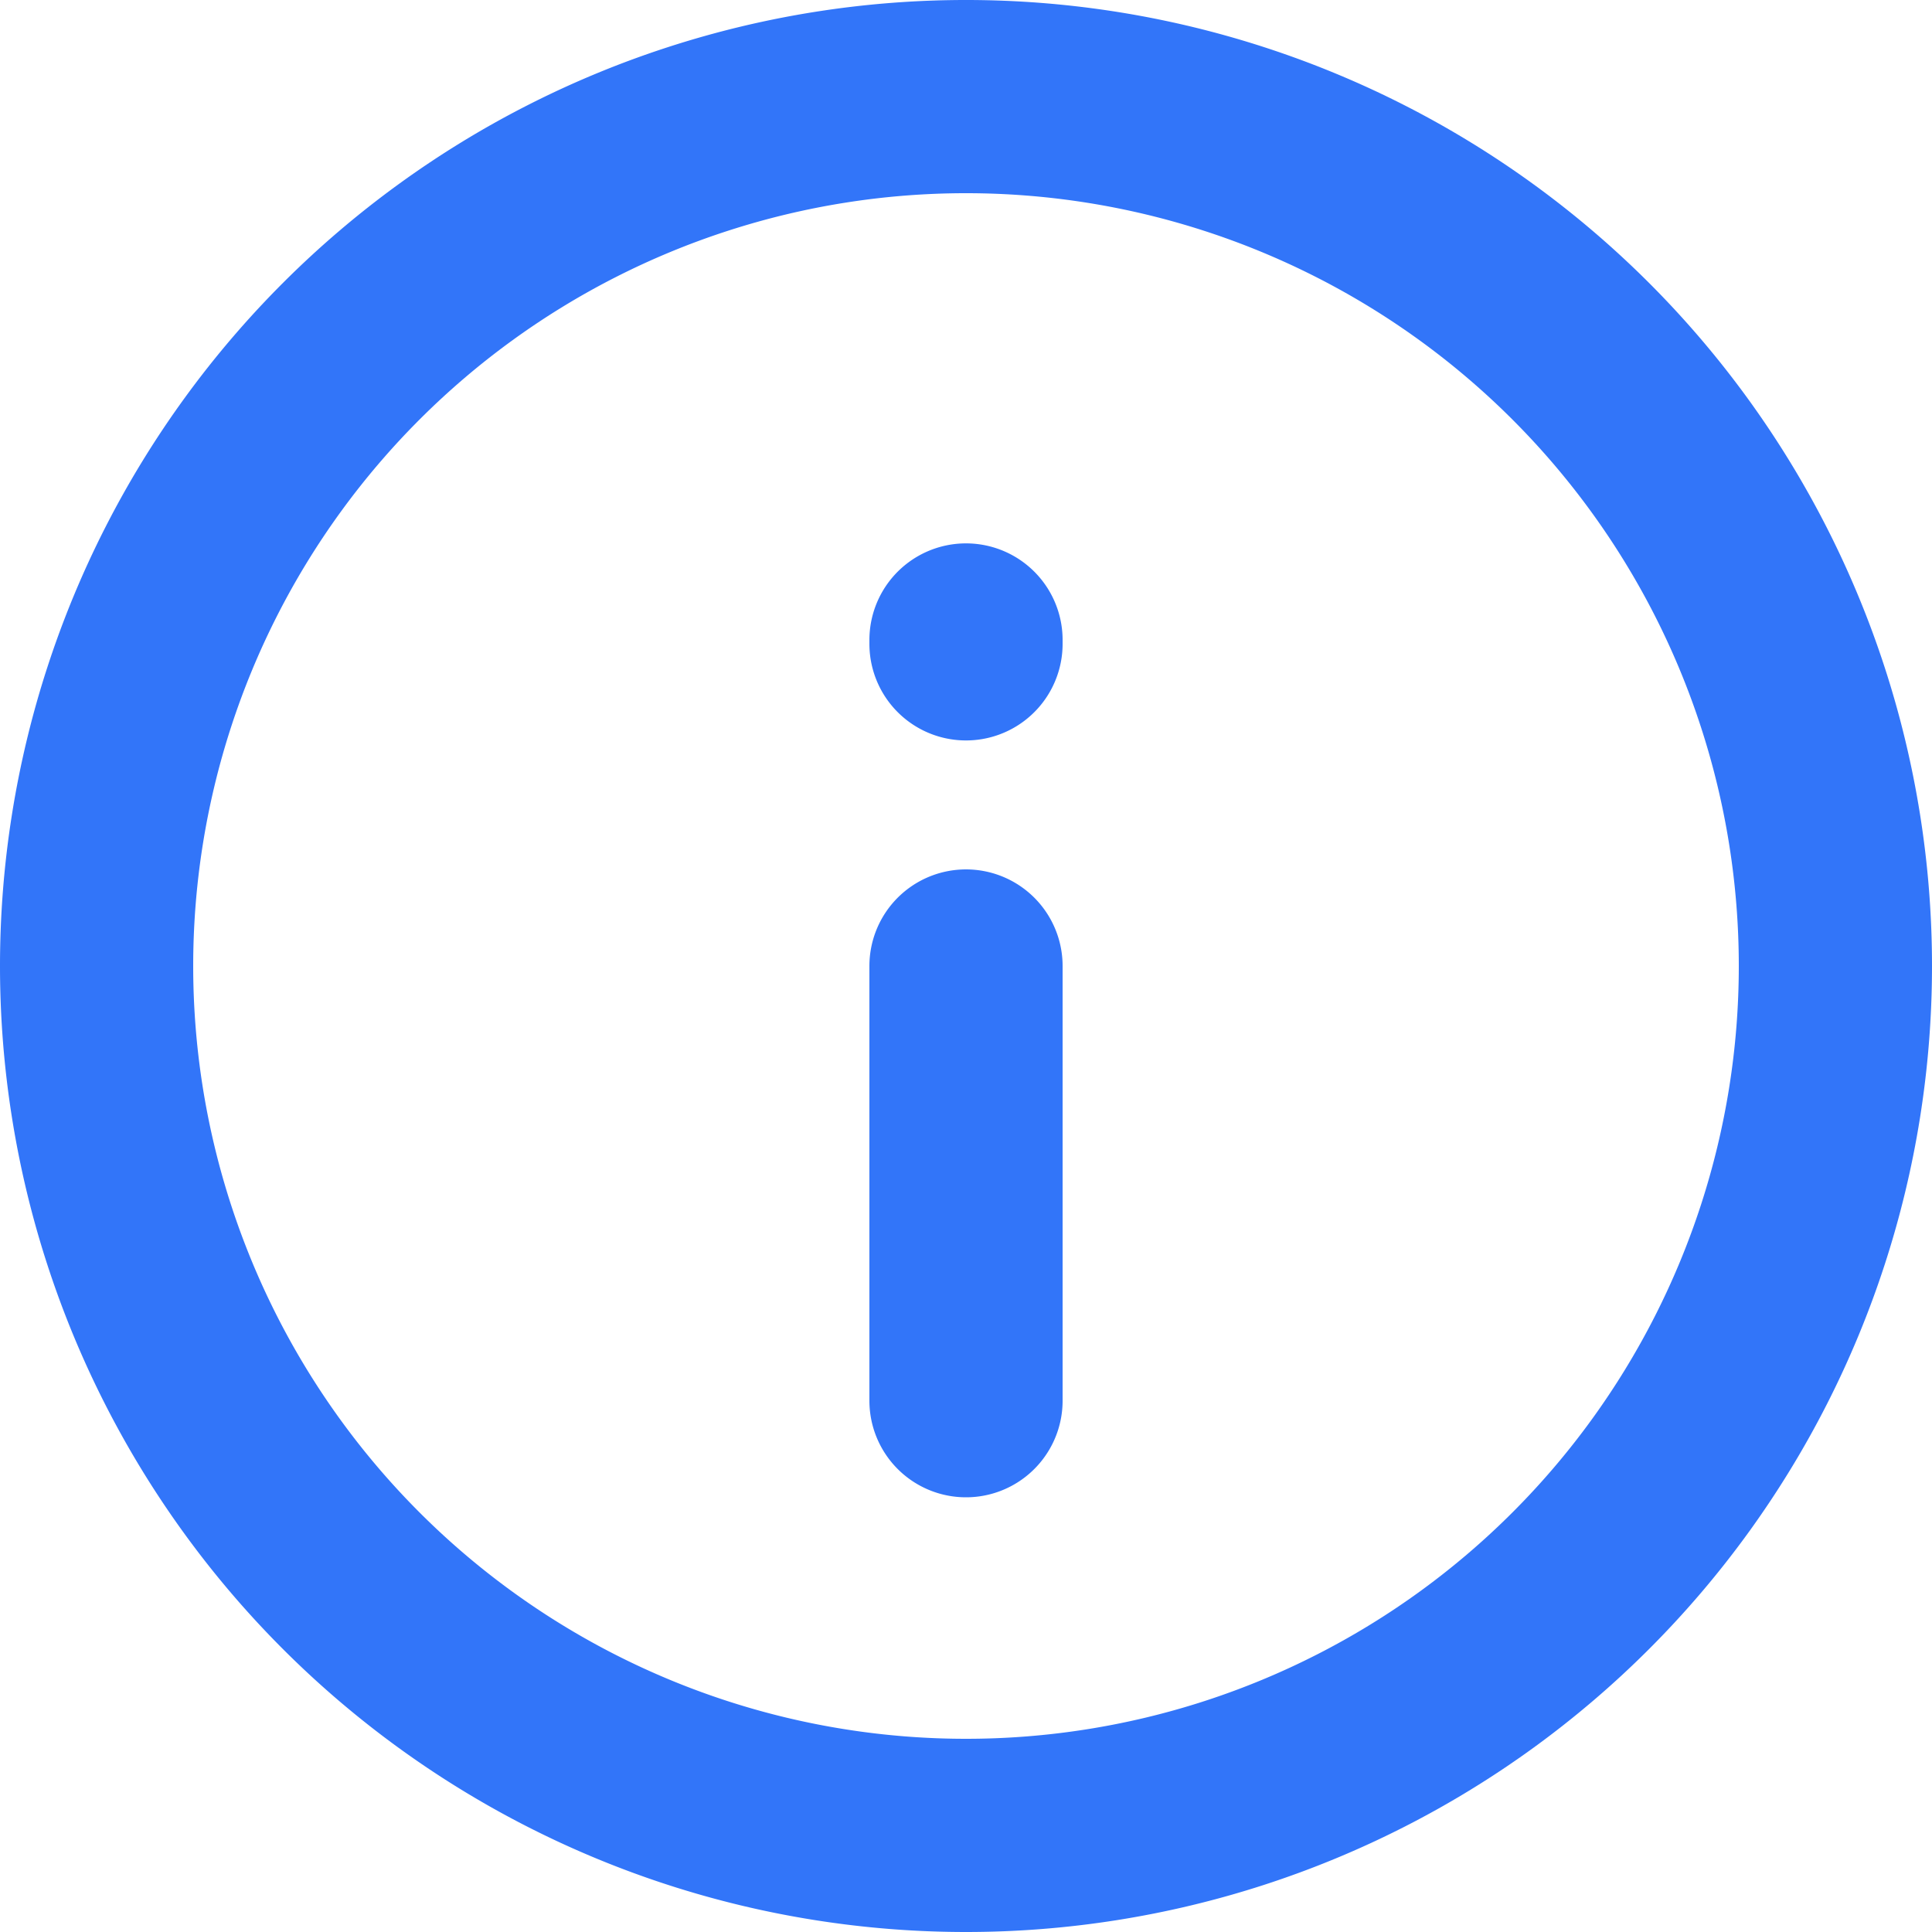 <svg width="20" height="20" viewBox="0 0 20 20" fill="none" xmlns="http://www.w3.org/2000/svg"><path d="M10 10v4.5m0-7.835v-.04M1 10a9 9 0 1118 0 9 9 0 01-18 0z" stroke="#3275F9" stroke-width="2" stroke-linecap="round" stroke-linejoin="round"/></svg>